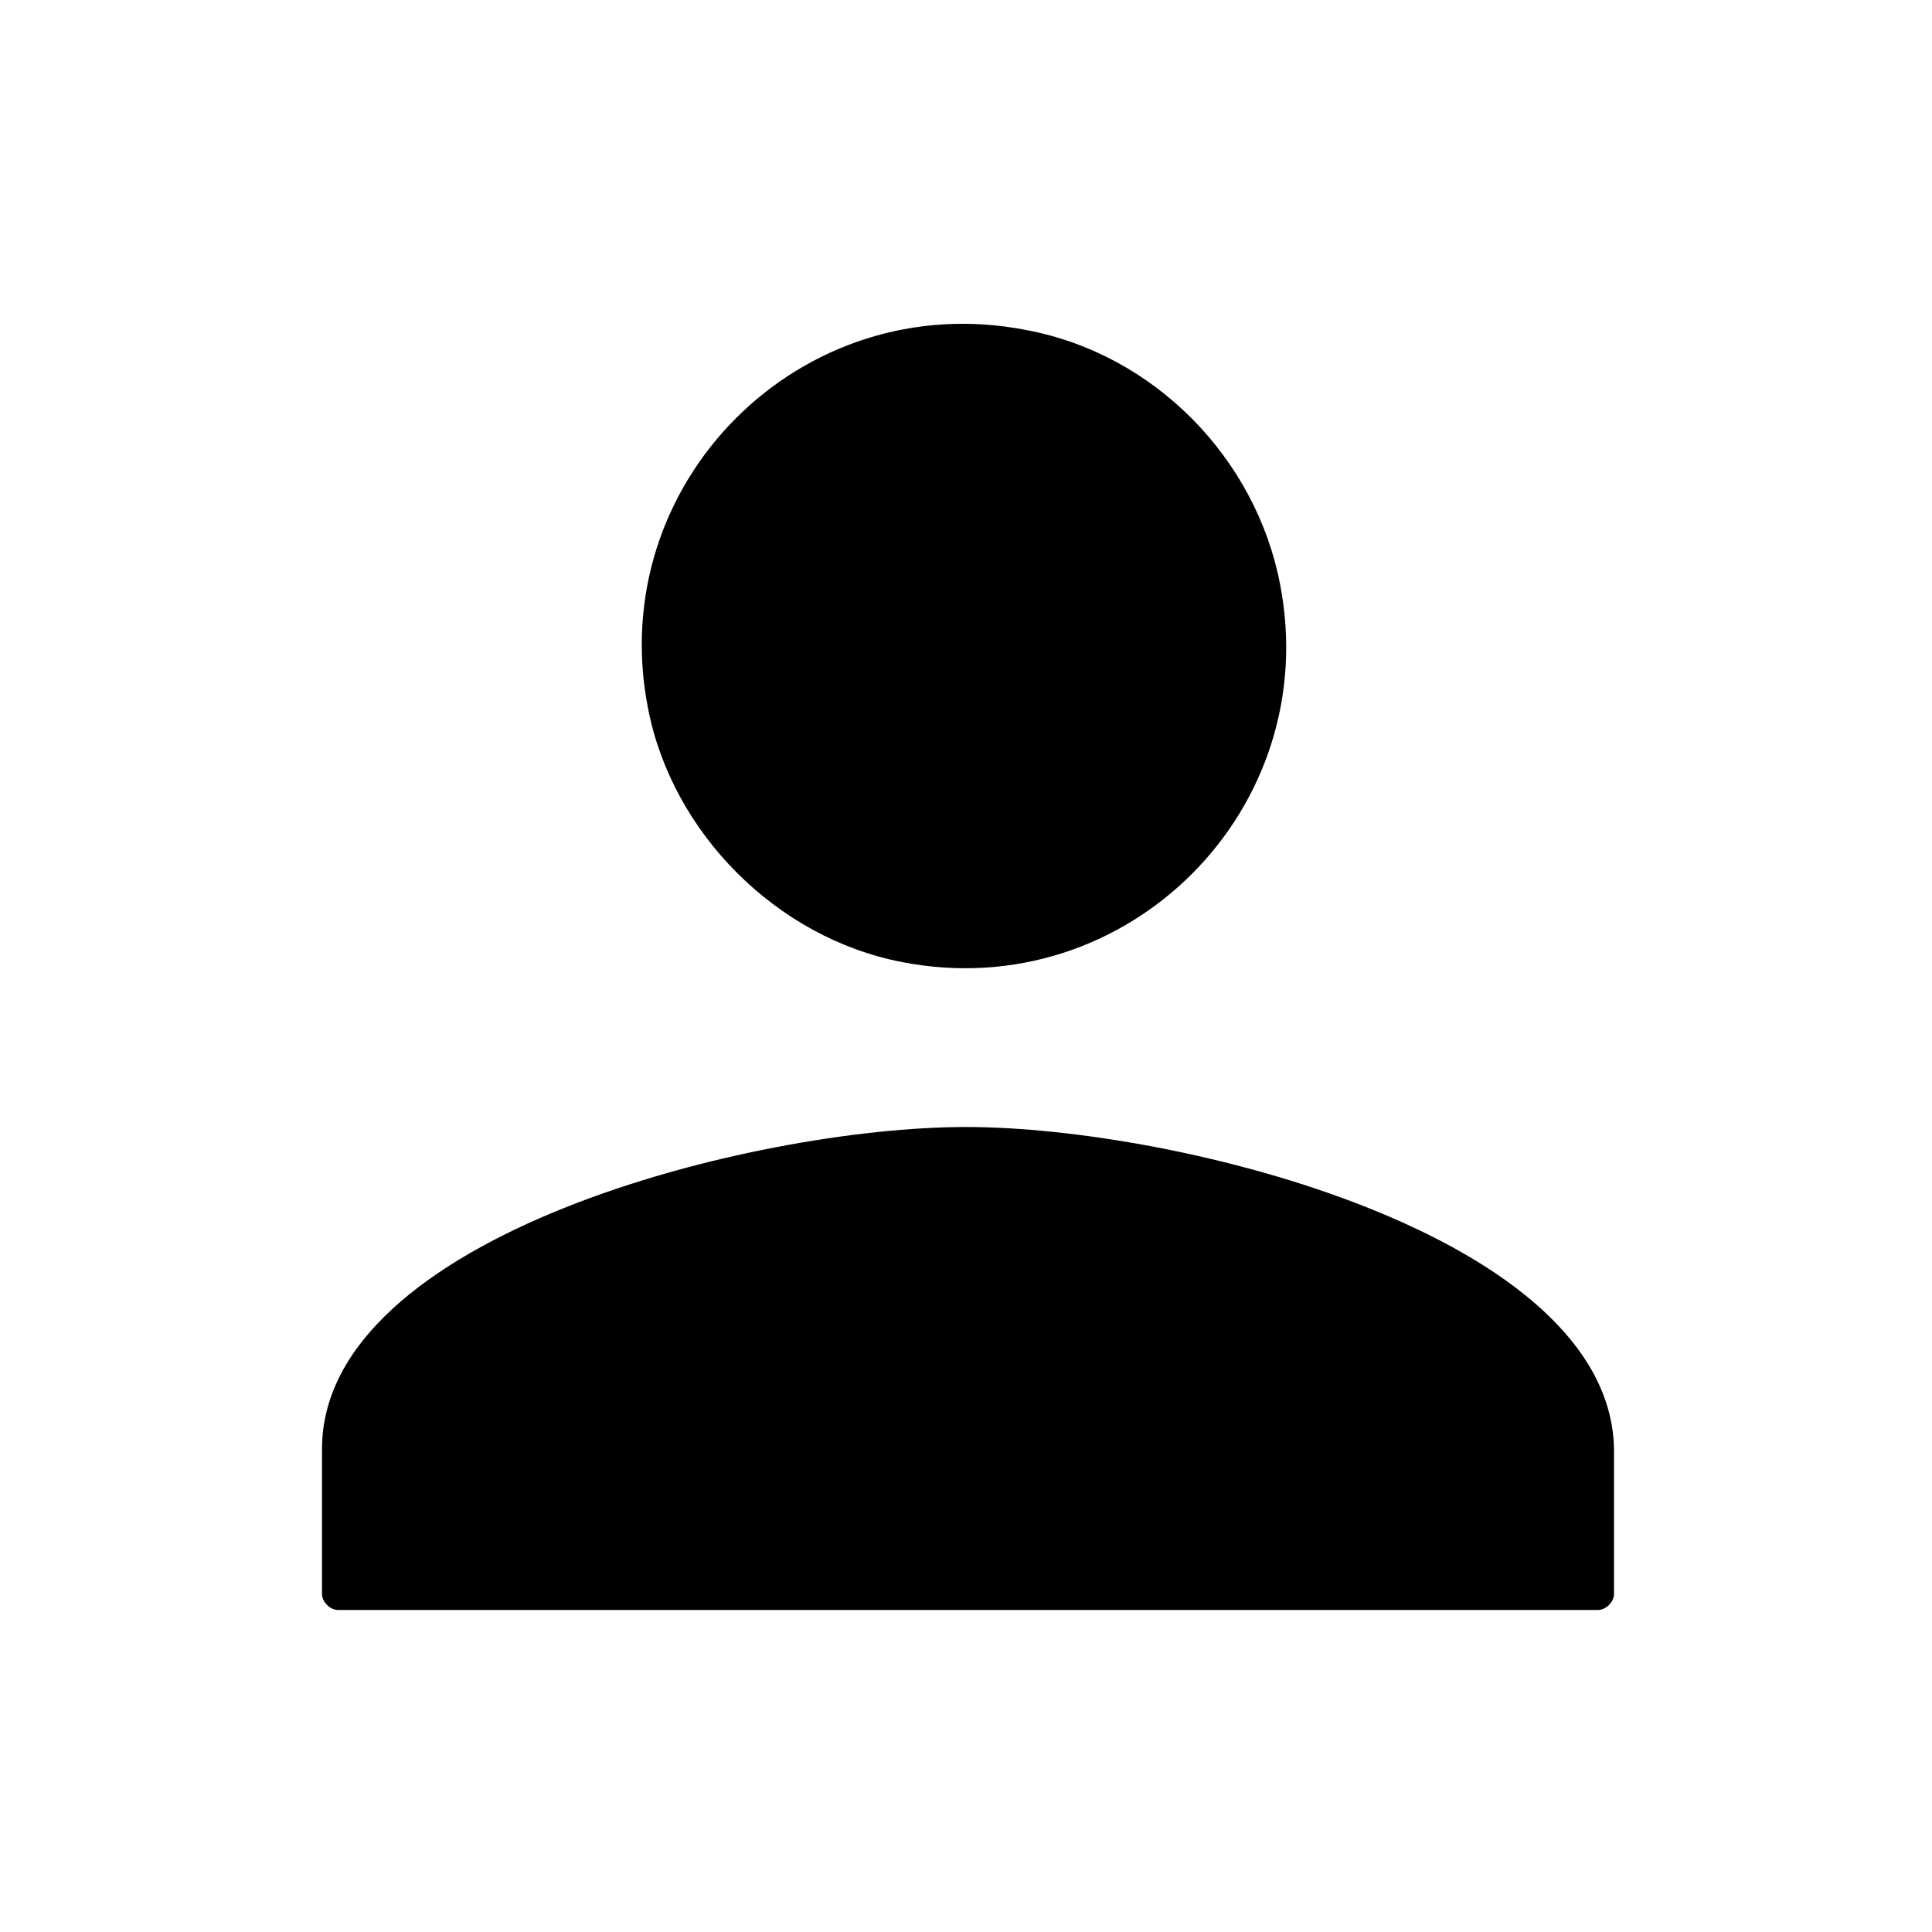 <?xml version="1.0" encoding="utf-8"?>
<!-- Generator: Adobe Illustrator 21.0.2, SVG Export Plug-In . SVG Version: 6.00 Build 0)  -->
<svg version="1.1" id="Layer_1" xmlns="http://www.w3.org/2000/svg" xmlns:xlink="http://www.w3.org/1999/xlink" x="0px" y="0px"
	 viewBox="0 0 48 48" style="enable-background:new 0 0 48 48;" xml:space="preserve">
<style type="text/css">
	.st0{fill:none;}
</style>
<path d="M22.4,23.9c5.6,1.1,10.5-3.8,9.4-9.4c-0.6-3.1-3.1-5.7-6.3-6.3c-5.6-1.1-10.5,3.8-9.4,9.4C16.7,20.7,19.3,23.3,22.4,23.9z"
	/>
<path d="M24,28c-5.3,0-16,2.7-16,8v3.6C8,39.8,8.2,40,8.4,40h31.3c0.2,0,0.4-0.2,0.4-0.4V36C40,30.7,29.3,28,24,28z"/>
<path class="st0" d="M0,0h48v48H0V0z"/>
</svg>
